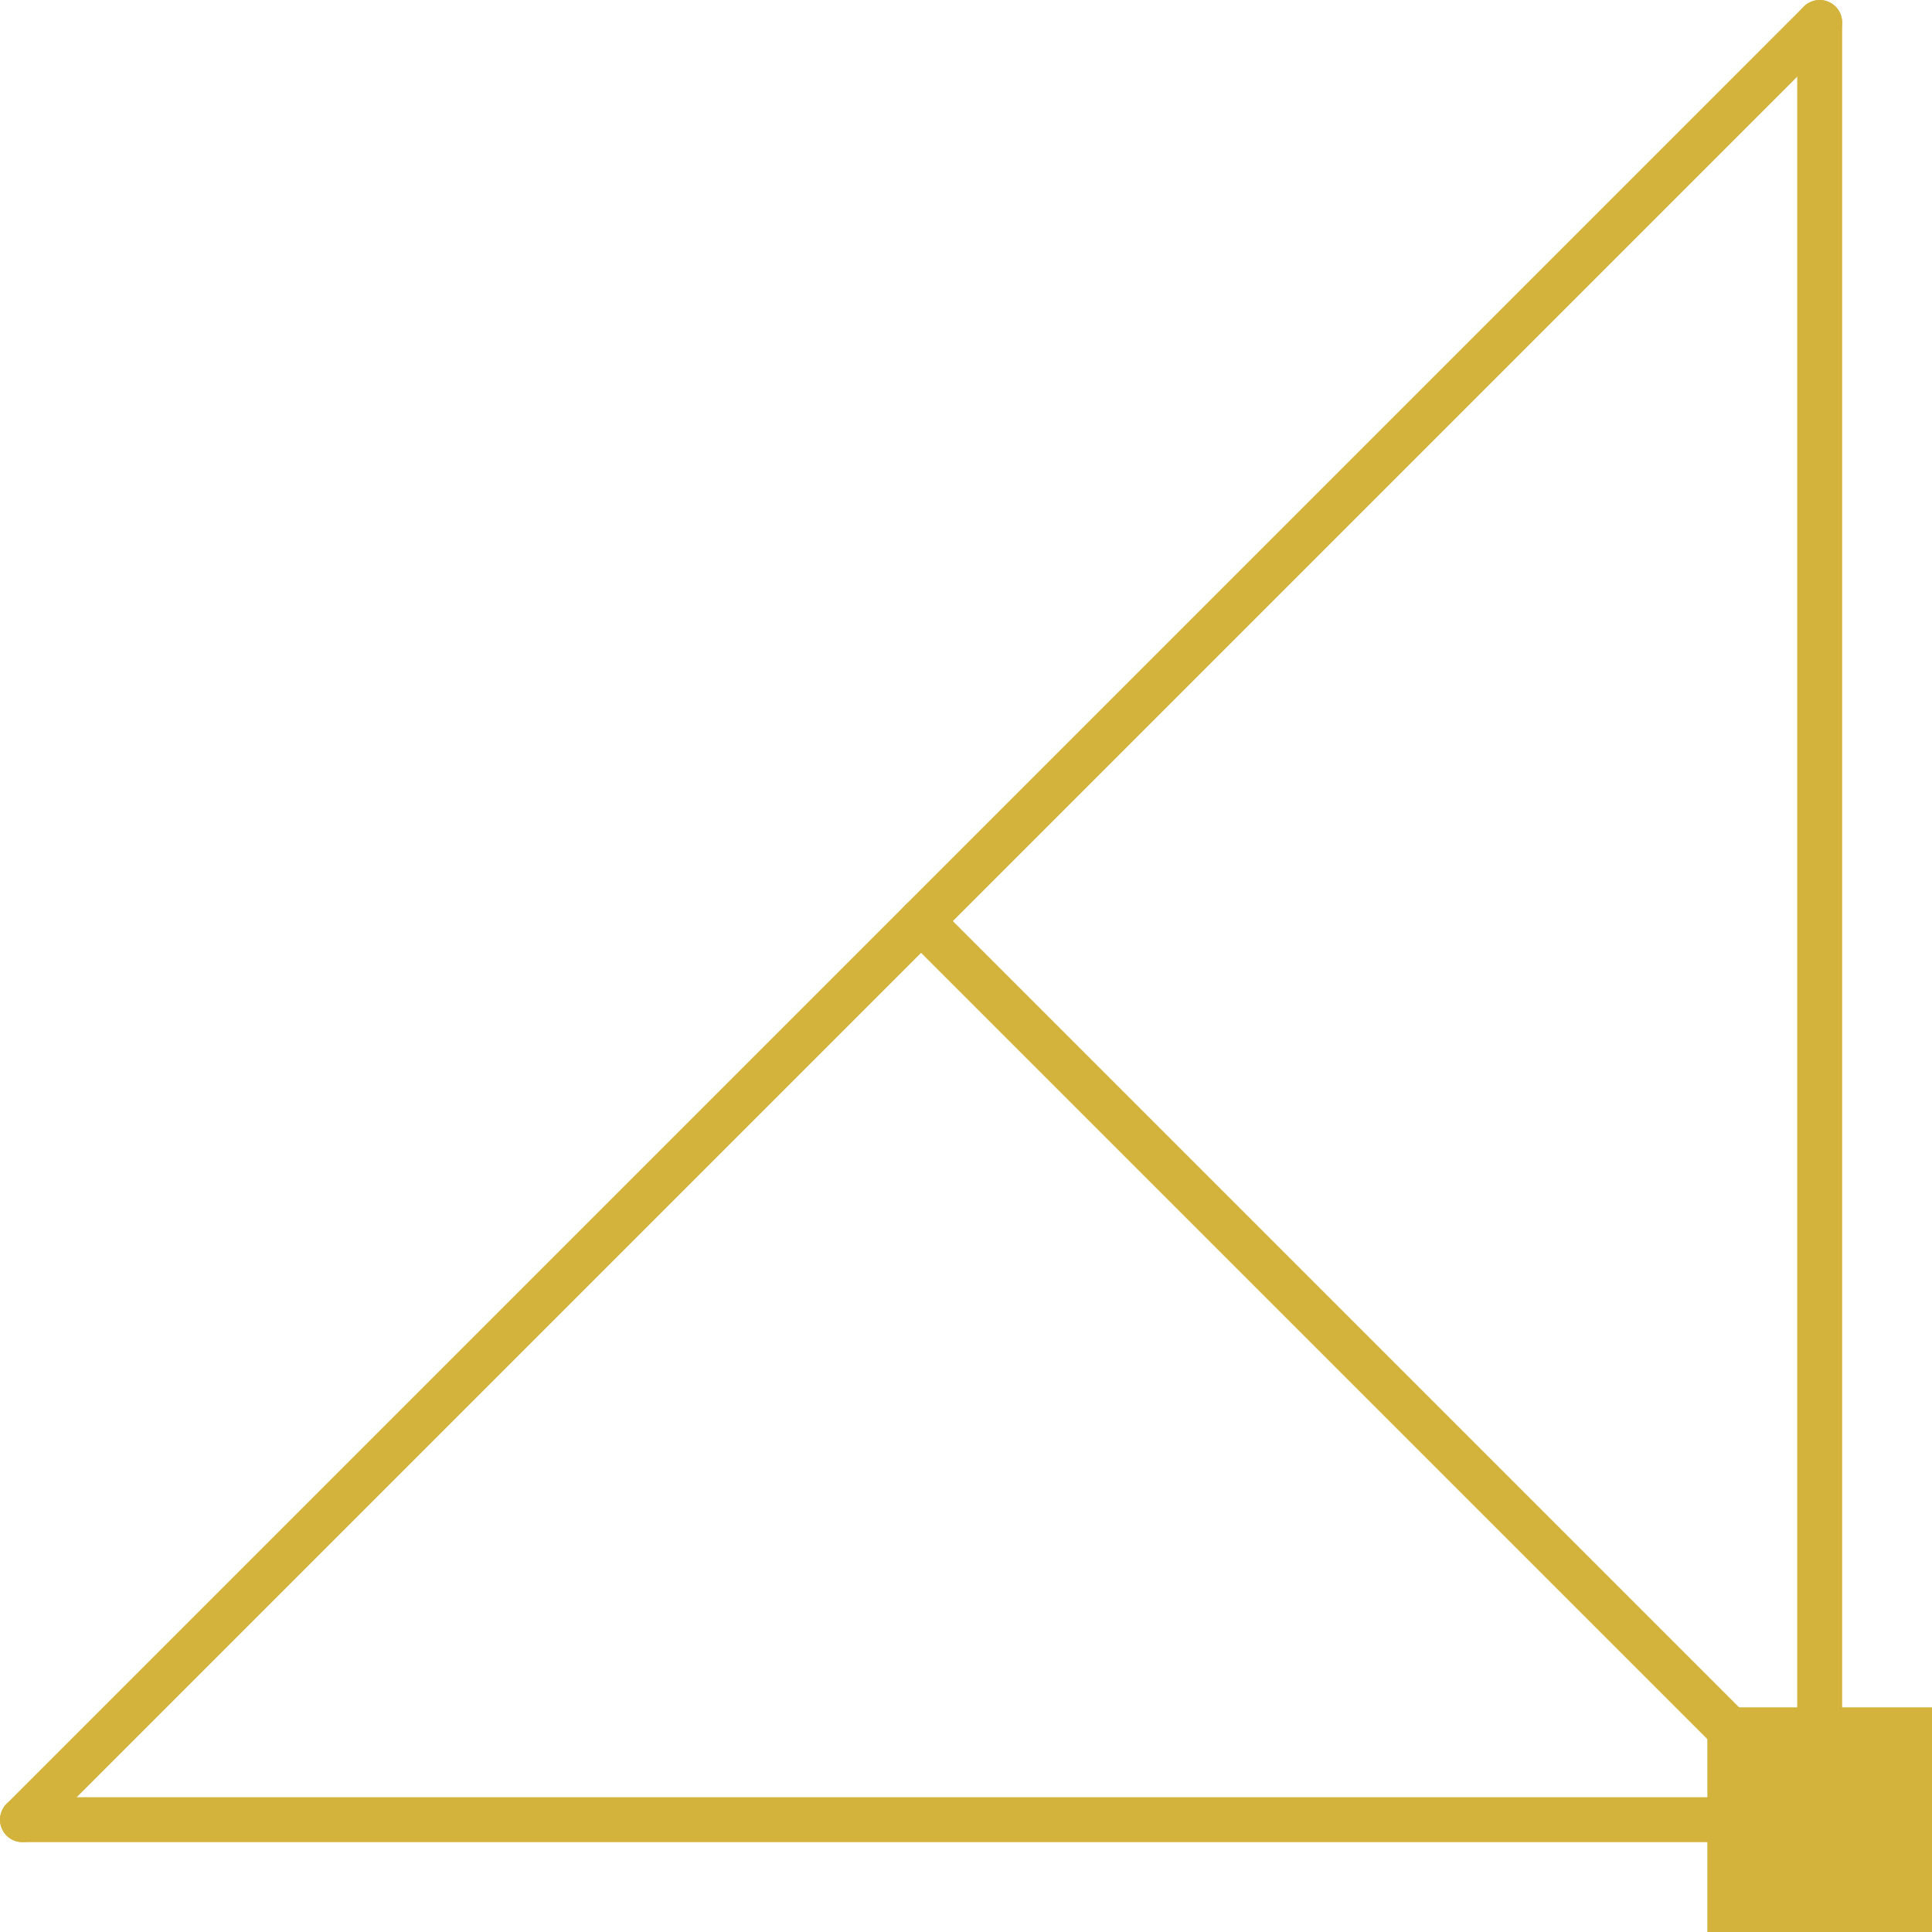 <svg xmlns="http://www.w3.org/2000/svg" id="Layer_2" viewBox="0 0 43 43"><g id="Layer_1-2"><rect x="38" y="38" width="5" height="5" style="fill:#d3b33c; stroke-width:0px;"></rect><path d="m.5,40.5h40s0-40,0-40" style="fill:none; stroke:#d3b33c; stroke-linecap:round; stroke-linejoin:round; stroke-width:1px;"></path><path d="m40.5,40.5l-20-20" style="fill:none; stroke:#d3b33c; stroke-linecap:round; stroke-linejoin:round; stroke-width:1px;"></path><path d="m40.5.5L.5,40.5" style="fill:none; stroke:#d3b33c; stroke-linecap:round; stroke-linejoin:round; stroke-width:1px;"></path></g></svg>